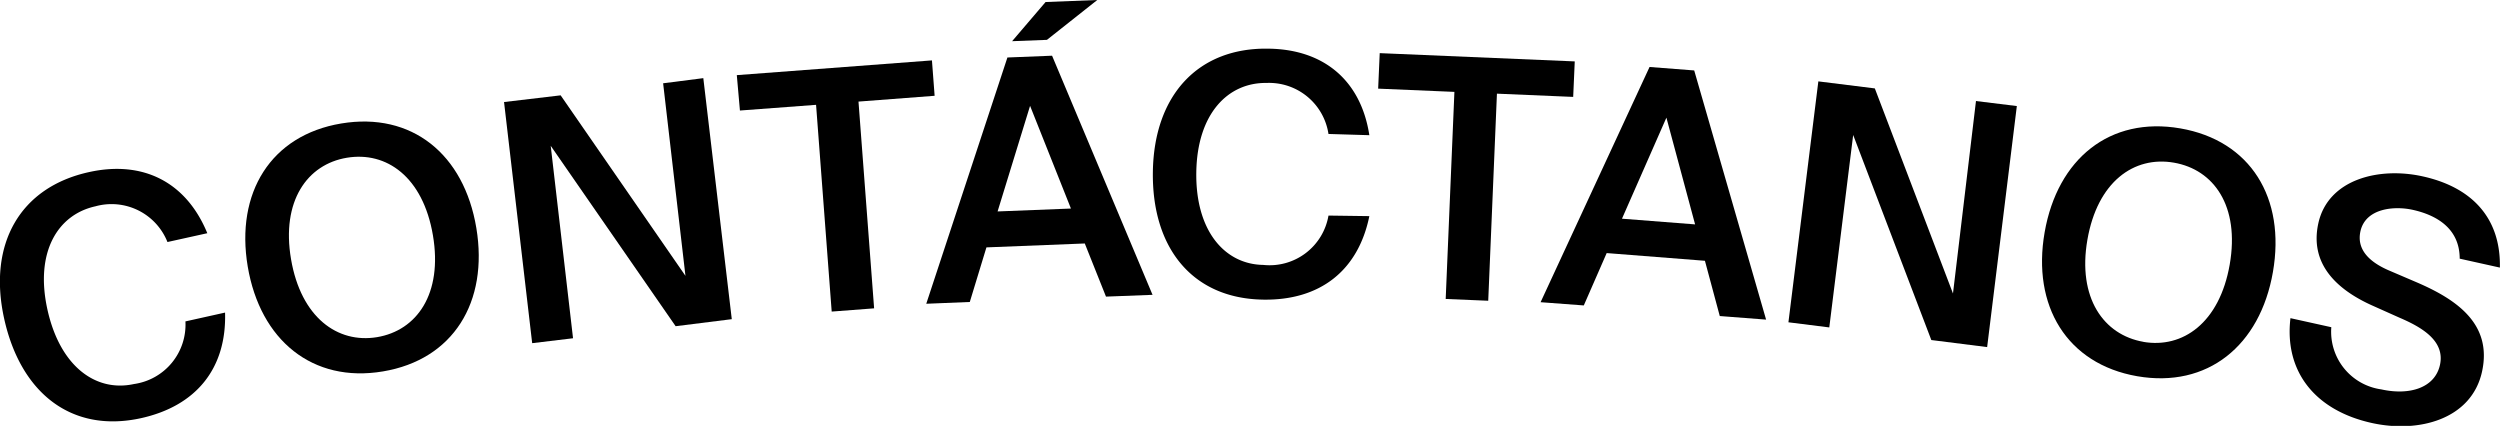 <svg xmlns="http://www.w3.org/2000/svg" viewBox="0 0 223.94 38.15"><g id="Capa_2" data-name="Capa 2"><g id="Layer_1" data-name="Layer 1"><path d="M20.16,28c.15,5-2.59,8.37-7.54,9.46C6.41,38.82,1.84,35.21.37,28.53S1.79,16.76,8,15.41c4.78-1.05,8.67.86,10.57,5.48L15,21.68a5.39,5.39,0,0,0-6.45-3.2c-3.37.74-5.43,4.08-4.31,9.21S8.58,35.15,12,34.4a5.37,5.37,0,0,0,4.61-5.61Z"/><path d="M34.3,33.27c-6.3,1.06-11-2.8-12.11-9.4s2.07-11.76,8.38-12.81,11,2.74,12.1,9.37S40.6,32.22,34.3,33.27Zm-.52-3.07c3.56-.6,5.89-3.88,5-9.12s-4.16-7.54-7.71-6.95-5.89,3.88-5,9.09S30.23,30.79,33.78,30.2Z"/><path d="M60.52,29.22,49.33,13.06l2,17.24-3.66.44L45.15,9.14l5.07-.6L61.4,24.71l-2-17.25L63,7l2.55,21.59Z"/><path d="M73.1,9.39l-6.82.51L66,6.73,83.48,5.41l.24,3.17L76.9,9.1l1.4,18.52-3.8.29Z"/><path d="M90.24,5.15l4-.16,9,21.42-4.17.16-1.9-4.76-8.81.35-1.49,4.89-3.9.16Zm-.88,13.79,6.57-.26-3.66-9.2ZM93.78,3.57l-3.12.12,3-3.51L98.29,0Z"/><path d="M122.66,19.36c-1,4.9-4.43,7.56-9.5,7.48-6.36-.09-10-4.64-9.89-11.48s4.06-11.13,10.39-11c4.89.07,8.24,2.81,9,7.75L119,12a5.38,5.38,0,0,0-5.54-4.57c-3.45-.05-6.22,2.73-6.3,8s2.56,8.25,6,8.3A5.35,5.35,0,0,0,119,19.31Z"/><path d="M130.28,8.23l-6.83-.29.14-3.18,17.47.74-.14,3.18-6.83-.29-.78,18.55-3.81-.16Z"/><path d="M147.76,6l4,.31,6.44,22.32-4.15-.32-1.33-4.95-8.8-.69-2.05,4.69L138,27.07Zm-2.47,13.59,6.55.51-2.57-9.56Z"/><path d="M173,30.46l-7-18.37-2.14,17.24-3.66-.46,2.68-21.58,5.06.63,7,18.37L177,9.05l3.66.45L178,31.09Z"/><path d="M191.44,33.7c-6.3-1.1-9.44-6.3-8.29-12.89S189,10.41,195.3,11.5s9.45,6.24,8.3,12.86S197.73,34.79,191.44,33.7Zm.53-3.08c3.55.62,6.85-1.7,7.76-6.93s-1.42-8.5-5-9.12-6.85,1.71-7.75,6.91S188.43,30,192,30.62Z"/><path d="M212.46,27.35c-3.21-1.45-5.59-3.76-4.79-7.36.88-3.95,5.45-5.06,9.35-4.19,4.22.93,7,3.56,6.91,8.17l-3.6-.8c0-2.71-2.08-3.9-4.19-4.37-1.64-.37-4.23-.17-4.7,1.91-.36,1.63.78,2.75,2.54,3.51l2.5,1.07c3.56,1.53,6.79,3.72,5.85,8s-5.68,5.53-9.87,4.6c-5.07-1.12-7.86-4.6-7.29-9.39l3.66.81a5.21,5.21,0,0,0,4.48,5.57c2.52.56,4.79-.13,5.25-2.18.49-2.2-1.7-3.42-3.64-4.25Z"/></g></g></svg>